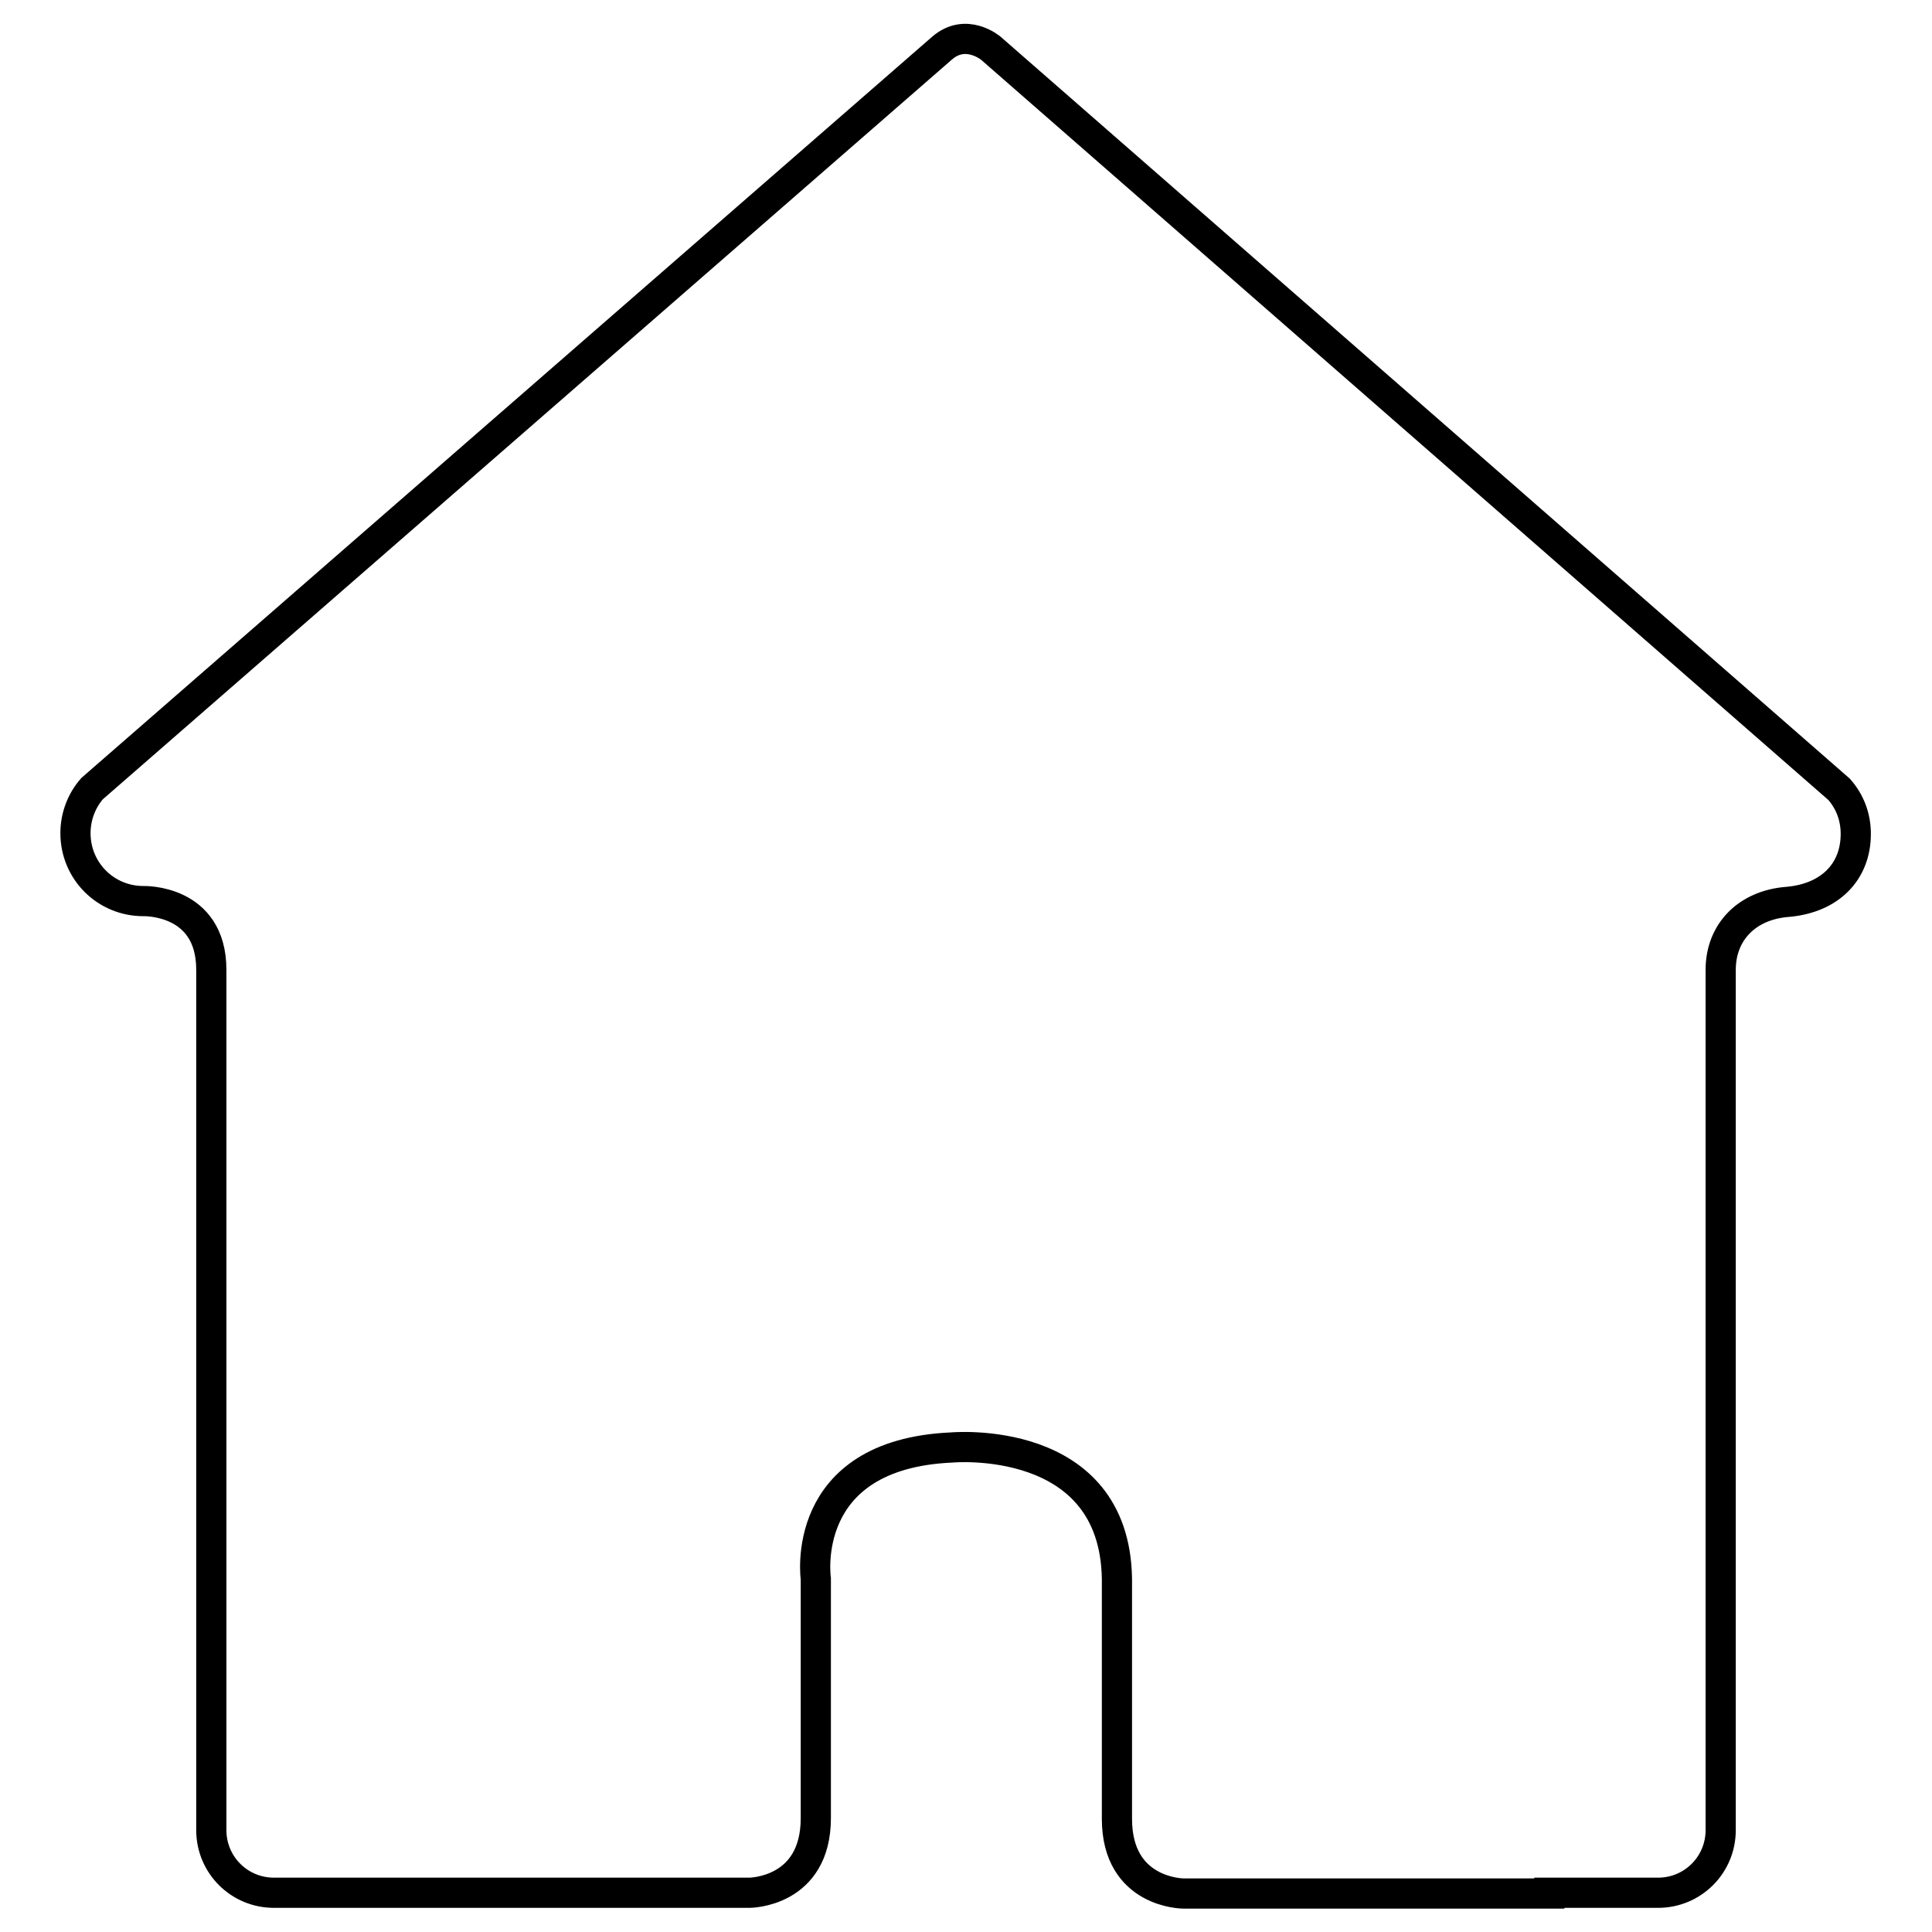 <?xml version="1.0" encoding="utf-8"?>
<!-- Svg Vector Icons : http://www.onlinewebfonts.com/icon -->
<!DOCTYPE svg PUBLIC "-//W3C//DTD SVG 1.1//EN" "http://www.w3.org/Graphics/SVG/1.1/DTD/svg11.dtd">
<svg version="1.1" xmlns="http://www.w3.org/2000/svg" xmlns:xlink="http://www.w3.org/1999/xlink" x="0px" y="0px" viewBox="0 0 256 256" enable-background="new 0 0 256 256" xml:space="preserve">
<g> <path stroke-width="4" fill-opacity="0" stroke="#000000"  d="M205.3,250.8h14.4c4.6,0,8.3-3.7,8.3-8.3l0,0c0,0,0-38.2,0-45.2c0-6.9,0-68.8,0-68.8c0-5,3.5-8.6,8.9-9l0,0 c5.6-0.5,9-4,9-9c0-2.3-0.8-4.3-2.2-5.9L131.3,6.4c0,0-3.3-2.8-6.5,0L12.2,104.5c-1.4,1.6-2.2,3.7-2.2,5.9c0,5,4,9,9,9 c0,0,9-0.3,9,9.1c0,0,0,61.8,0,68.8c0,6.9,0,45.2,0,45.2l0,0c0,4.6,3.7,8.3,8.3,8.3h63c0,0,8.8,0,8.8-9.9v-31.7 c0,0-2.4-16.5,18-17.4c0,0,21.6-2,21.9,17.4V241c0,9.9,8.8,9.9,8.8,9.9H205.3L205.3,250.8z"/></g>
</svg>